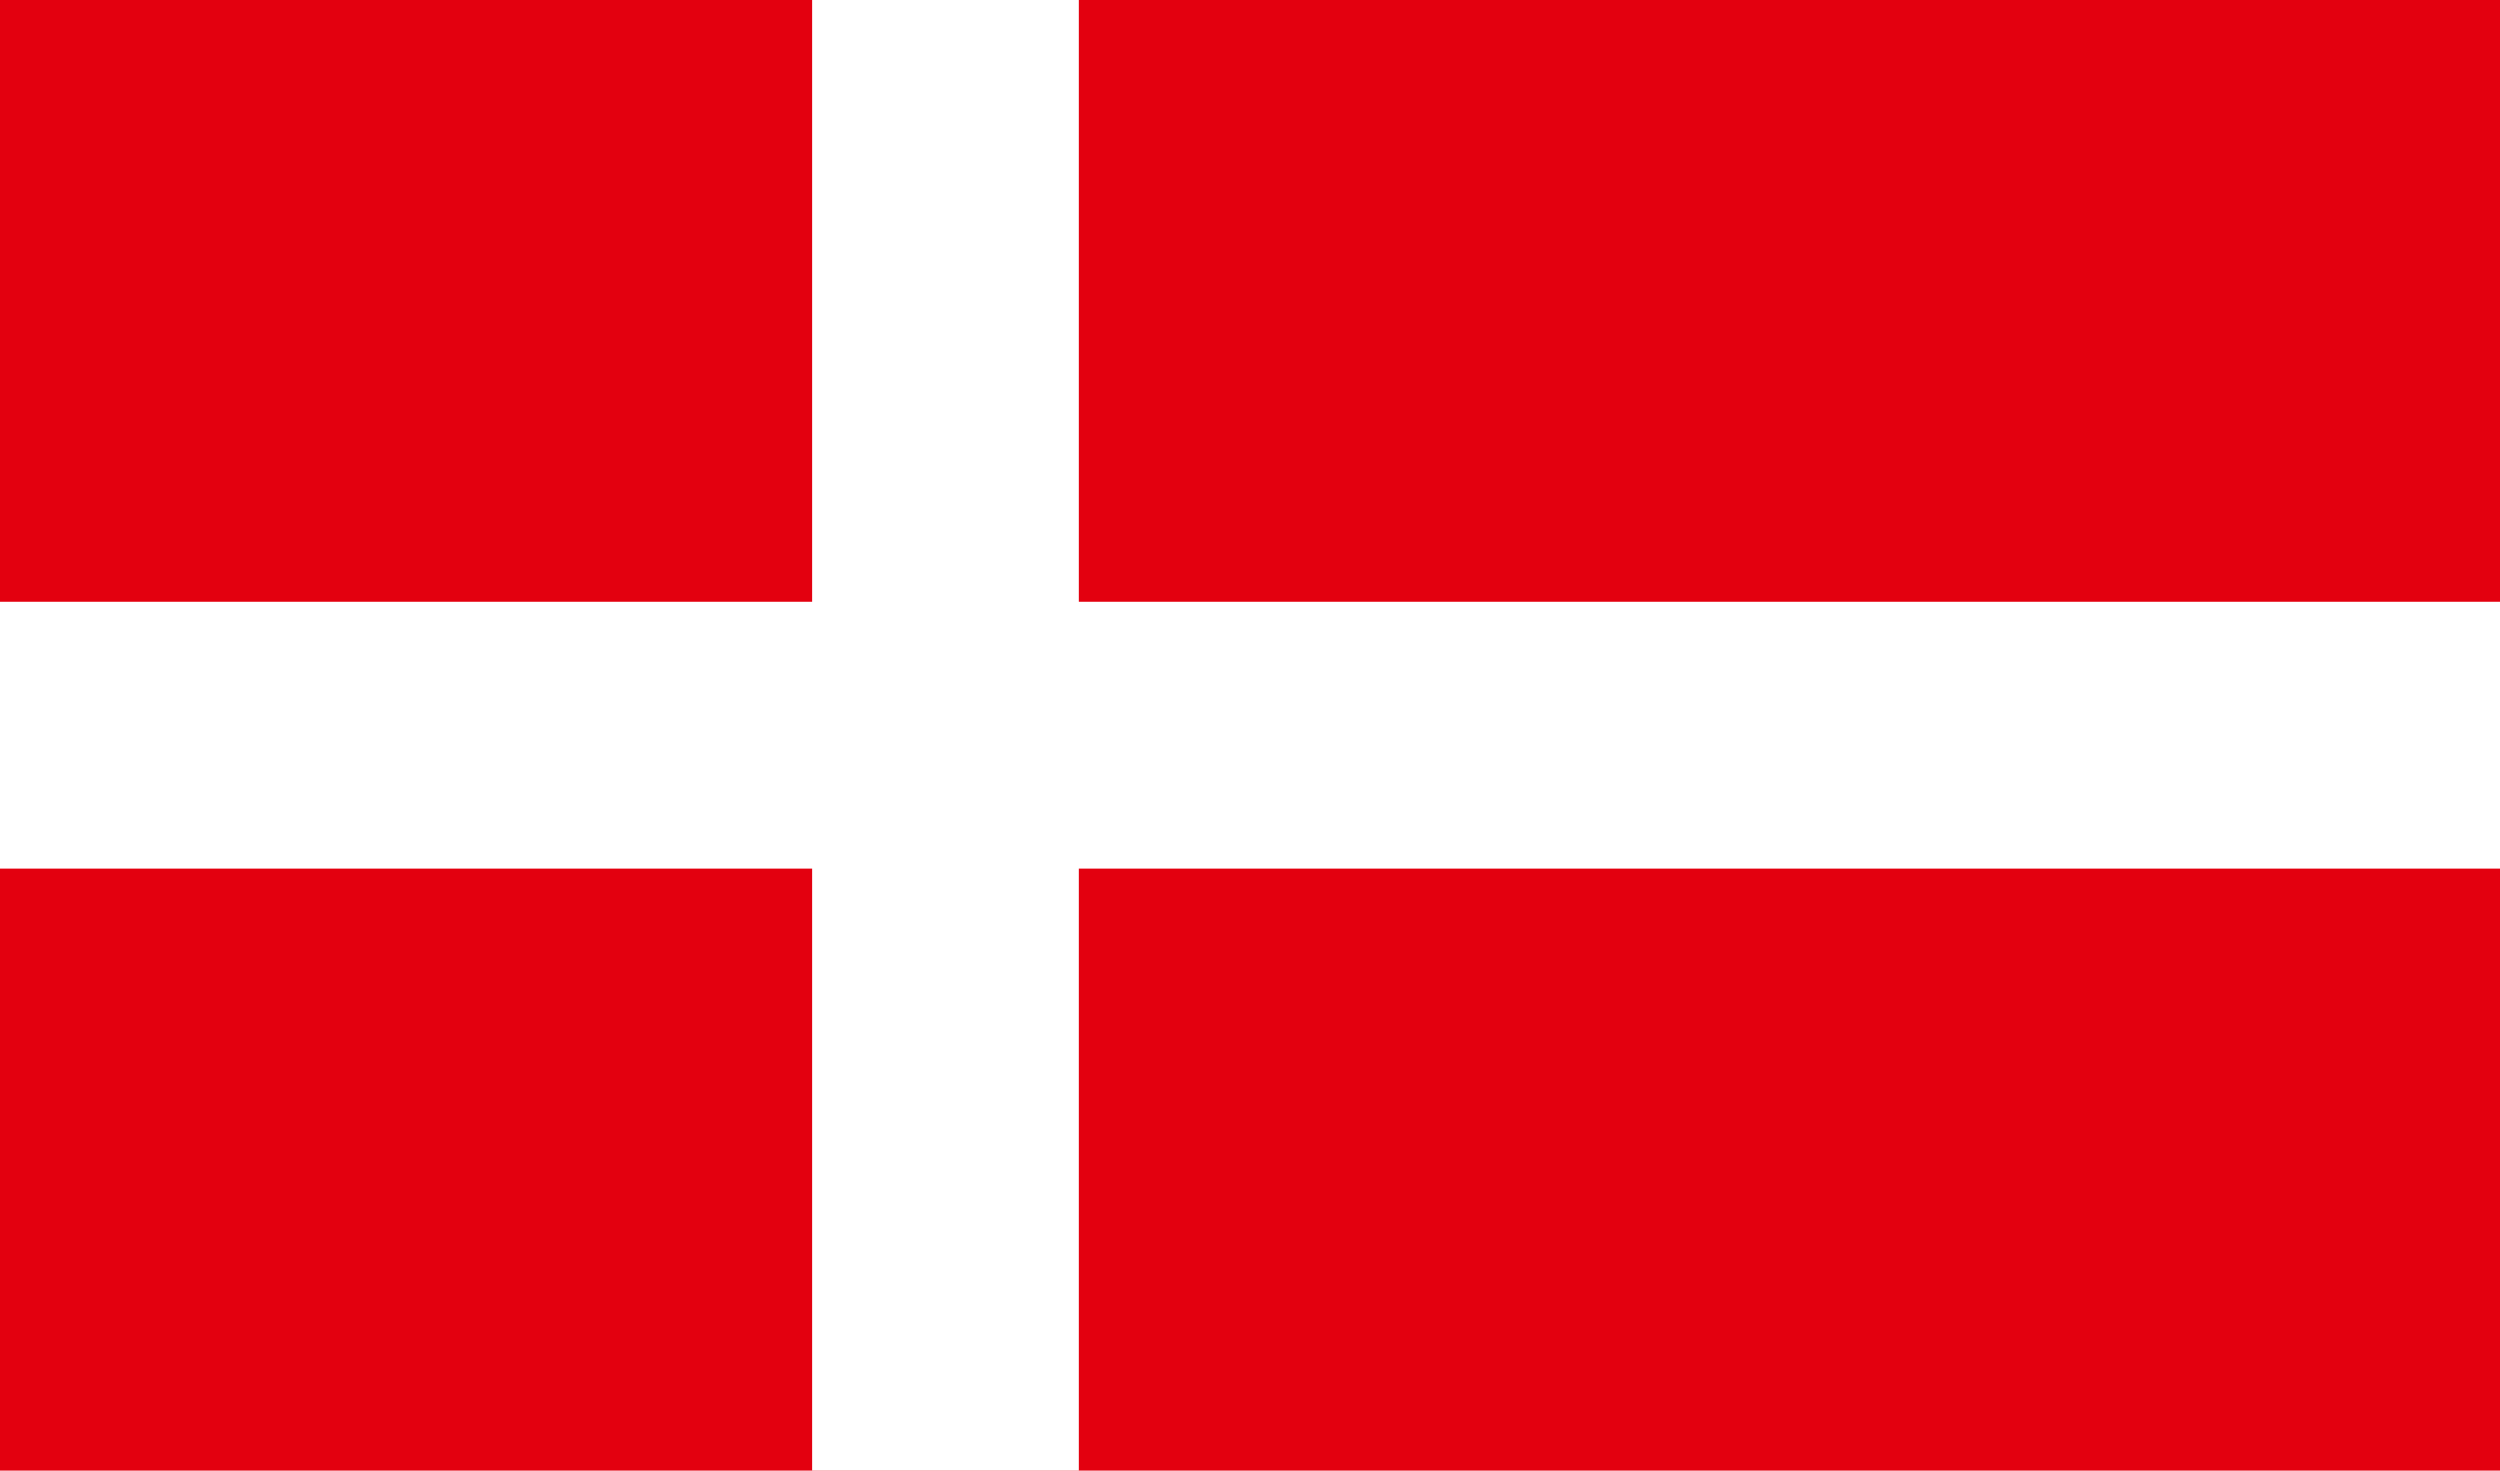 <svg xmlns="http://www.w3.org/2000/svg" width="34" height="20" viewBox="0 0 34 20">
  <g id="Dänisch" transform="translate(0 0.001)">
    <rect id="Rechteck_1656" data-name="Rechteck 1656" width="34" height="20" transform="translate(0 -0.001)" fill="#e3000f"/>
    <rect id="Rechteck_1657" data-name="Rechteck 1657" width="3.627" height="20" transform="translate(11.045 -0.001)" fill="#fff"/>
    <rect id="Rechteck_1658" data-name="Rechteck 1658" width="34" height="3.629" transform="translate(0 8.183)" fill="#fff"/>
  </g>
</svg>
